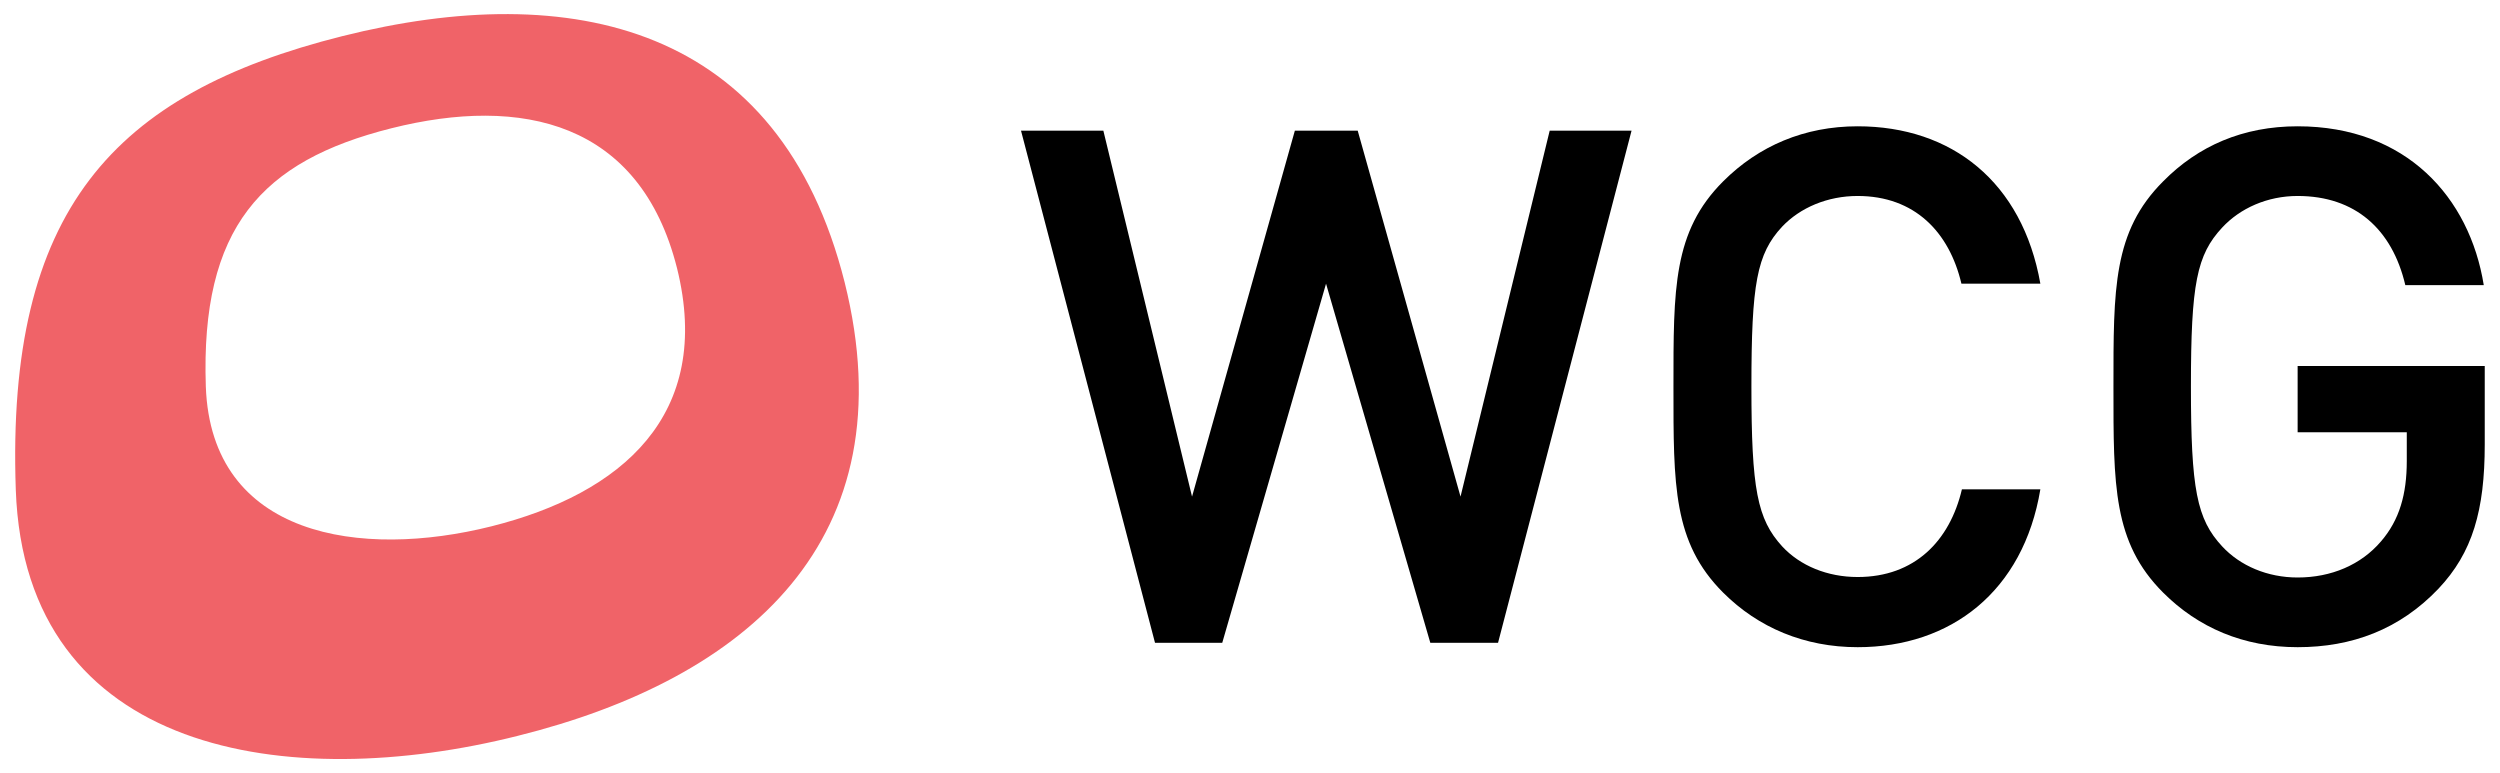 <?xml version="1.0" encoding="UTF-8"?>
<svg id="Layer_1" xmlns="http://www.w3.org/2000/svg" version="1.1" viewBox="0 0 513.07 158.74">
  <!-- Generator: Adobe Illustrator 29.7.1, SVG Export Plug-In . SVG Version: 2.1.1 Build 8)  -->
  <defs>
    <style>
      .st0 {
        fill: #f06368;
      }
    </style>
  </defs>
  <path class="st0" d="M173.34,57.92C160.04,5.02,117.24-4.38,70.24,7.42S1.24,43.22,3.24,100.52c1.9,54.5,56.1,62.3,103,50.5,47-11.7,80.3-40.2,67.1-93.1M100.84,108.02c-26.7,6.7-57.5,2.3-58.6-28.7-1.1-32.6,11.4-46.3,38.1-53,26.7-6.7,51-1.4,58.6,28.7,7.5,30.2-11.4,46.3-38.1,53"/>
  <polygon points="307.44 131.92 293.54 131.92 272.14 58.22 250.84 131.92 237.04 131.92 209.54 26.82 226.44 26.82 244.64 101.92 265.74 26.82 278.64 26.82 299.74 101.92 318.04 26.82 334.84 26.82 307.44 131.92"/>
  <path d="M381.24,132.82c-10.9,0-20.4-4-27.6-11.2-10.3-10.3-10.2-22-10.2-42.2s-.1-31.9,10.2-42.2c7.3-7.3,16.7-11.3,27.6-11.3,19.3,0,33.8,11.4,37.5,32.3h-16.2c-2.5-10.6-9.6-18-21.3-18-6.2,0-11.8,2.4-15.5,6.3-5.2,5.6-6.3,11.7-6.3,32.8s1.2,27.2,6.3,32.8c3.7,4,9.3,6.3,15.5,6.3,11.7,0,18.9-7.4,21.4-18h16.1c-3.5,21-18.4,32.4-37.5,32.4"/>
  <path d="M500.44,120.82c-8,8.4-17.8,12-28.9,12s-20.4-4-27.6-11.2c-10.3-10.3-10.2-22-10.2-42.2s-.1-31.9,10.2-42.2c7.2-7.3,16.4-11.3,27.6-11.3,22.3,0,35.3,14.6,38.2,32.6h-16.1c-2.7-11.5-10.3-18.3-22.1-18.3-6.2,0-11.8,2.5-15.5,6.5-5.2,5.6-6.4,11.5-6.4,32.6s1.2,27.2,6.4,32.8c3.7,4,9.3,6.4,15.5,6.4,6.9,0,13-2.6,17.1-7.4,3.8-4.4,5.3-9.7,5.3-16.5v-5.9h-22.4v-13.6h38.4v16.1c0,13.5-2.5,22.2-9.5,29.6"/>
</svg>